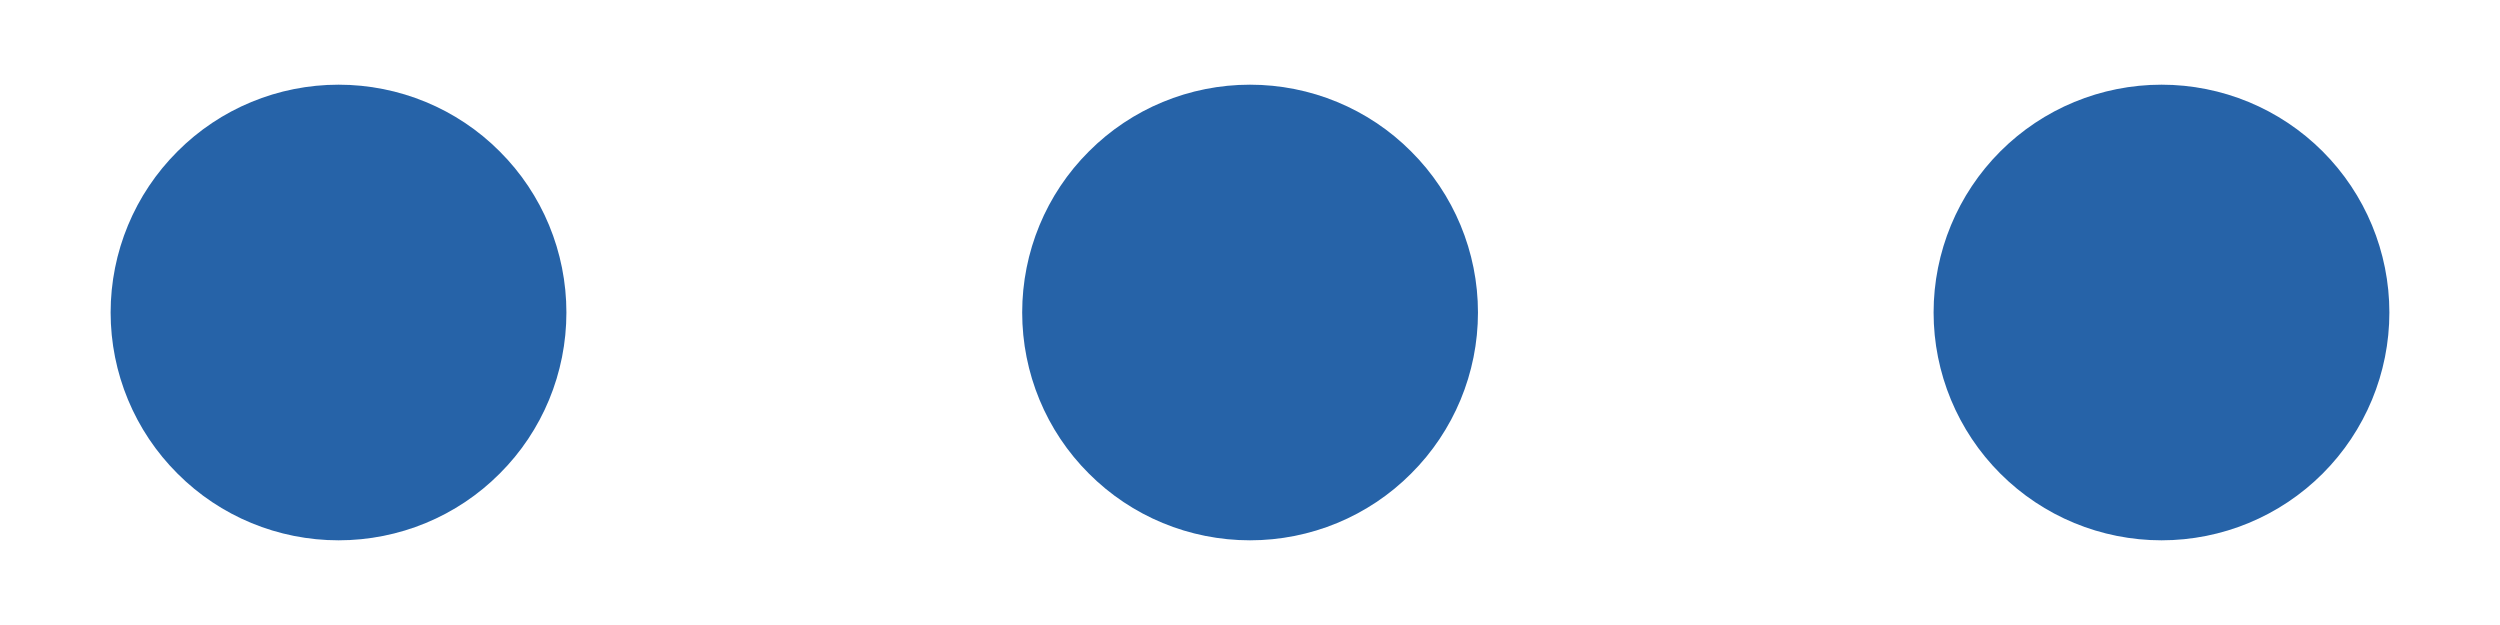 <svg width="16" height="4" viewBox="0 0 16 4" fill="none" xmlns="http://www.w3.org/2000/svg">
<path fill-rule="evenodd" clip-rule="evenodd" d="M1.136 0.969C1.409 0.695 1.78 0.542 2.167 0.542C2.554 0.542 2.925 0.695 3.198 0.969C3.472 1.242 3.625 1.613 3.625 2C3.625 2.387 3.472 2.758 3.198 3.031C2.925 3.305 2.554 3.458 2.167 3.458C1.78 3.458 1.409 3.305 1.136 3.031C0.862 2.758 0.708 2.387 0.708 2C0.708 1.613 0.862 1.242 1.136 0.969ZM6.969 0.969C7.242 0.695 7.613 0.542 8 0.542C8.387 0.542 8.758 0.695 9.031 0.969C9.305 1.242 9.459 1.613 9.459 2C9.459 2.387 9.305 2.758 9.031 3.031C8.758 3.305 8.387 3.458 8 3.458C7.613 3.458 7.242 3.305 6.969 3.031C6.695 2.758 6.542 2.387 6.542 2C6.542 1.613 6.695 1.242 6.969 0.969ZM12.802 0.969C13.076 0.695 13.447 0.542 13.834 0.542C14.22 0.542 14.591 0.695 14.865 0.969C15.138 1.242 15.292 1.613 15.292 2C15.292 2.387 15.138 2.758 14.865 3.031C14.591 3.305 14.22 3.458 13.834 3.458C13.447 3.458 13.076 3.305 12.802 3.031C12.529 2.758 12.375 2.387 12.375 2C12.375 1.613 12.529 1.242 12.802 0.969Z" fill="#2663A8"/>
</svg>
